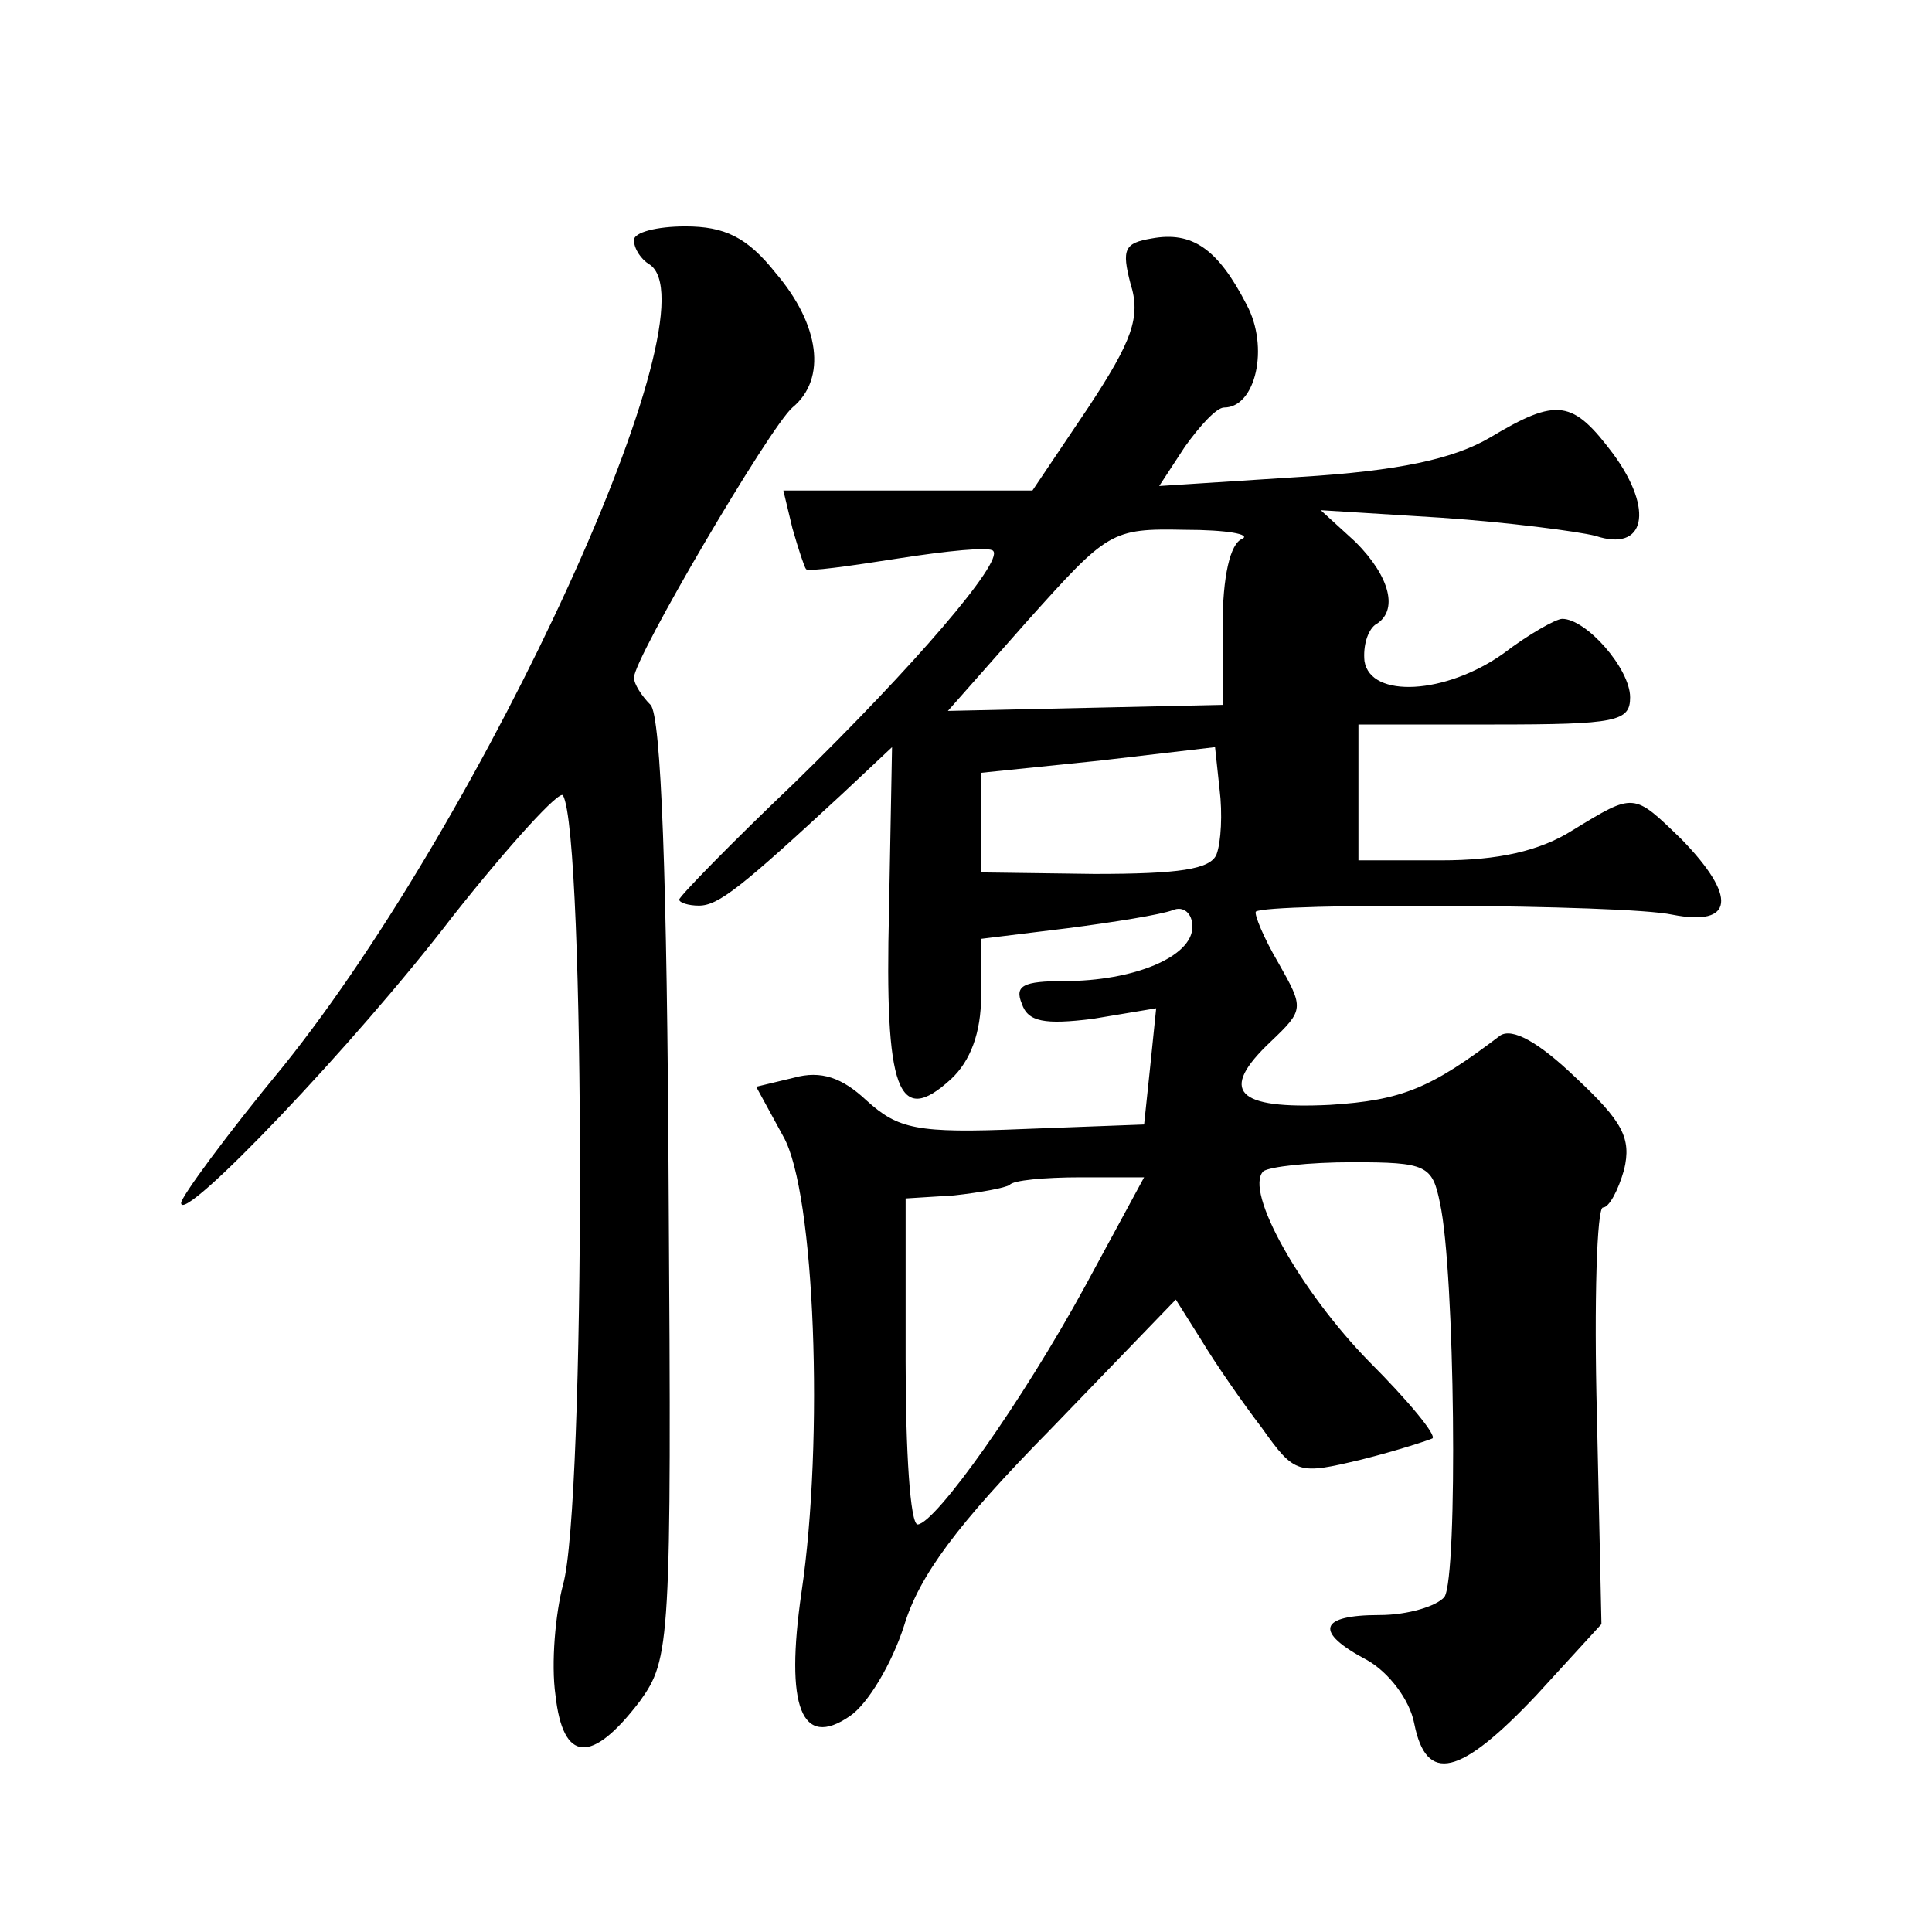 <?xml version="1.0" standalone="no"?>
<!DOCTYPE svg PUBLIC "-//W3C//DTD SVG 20010904//EN"
 "http://www.w3.org/TR/2001/REC-SVG-20010904/DTD/svg10.dtd">
<svg version="1.0" xmlns="http://www.w3.org/2000/svg"
 width="128pt" height="128pt" viewBox="0 0 128 128"
 preserveAspectRatio="xMidYMid meet">
<g transform="translate(0,128) scale(0.1,-0.1)"
fill="#0" stroke="none">
<path d="M420 1121 c0 -6 5 -13 10 -16 46 -28 -108 -364 -242 -531 -38 -46 -68
-87 -68 -91 0 -15 115 105 180 190 38 48 71 84 73 80 15 -26 15 -471 0 -523 -5
-19 -8 -52 -5 -73 5 -45 24 -46 56 -4 20 28 21 37 19 339 -1 206 -5 314 -12 321
-6 6 -11 14 -11 18 0 13 90 166 105 179 23 19 18 55 -11 89 -19 24 -34 31 -60 31
-19 0 -34 -4 -34 -9z M763 1122 c-18 -3 -20 -7 -14 -30 7 -22 1 -38 -28 -82 l-37
-55 -82 0 -83 0 6 -25 c4 -14 8 -26 9 -27 1 -2 29 2 61 7 32 5 61 8 63 5 7 -7 -52
-76 -132 -154 -42 -40 -76 -75 -76 -77 0 -2 6 -4 13 -4 13 0 28 12 95 74 l33 31
-2 -108 c-3 -120 6 -144 41 -112 13 12 20 31 20 55 l0 38 57 7 c31 4 62 9 70 12
7 3 13 -2 13 -11 0 -20 -39 -36 -85 -36 -27 0 -33 -3 -28 -15 4 -12 15 -14 47 -10
l42 7 -4 -39 -4 -38 -80 -3 c-71 -3 -83 0 -104 19 -16 15 -30 20 -48 15 l-25 -6
18 -33 c21 -37 27 -201 12 -302 -11 -76 0 -104 32 -82 12 8 28 35 36 60 10 33 35
67 97 130 l83 86 17 -27 c9 -15 27 -41 40 -58 22 -31 24 -31 66 -21 24 6 45 13
47 14 3 2 -16 25 -42 51 -45 46 -83 113 -70 126 4 3 30 6 59 6 49 0 53 -2 58 -27
10 -45 12 -247 3 -261 -5 -6 -24 -12 -43 -12 -40 0 -44 -11 -8 -30 14 -8 28 -26
31 -42 8 -40 30 -35 81 19 l43 47 -3 138 c-2 76 0 138 4 138 4 0 10 11 14 25 5
21 -1 32 -32 61 -25 24 -42 33 -50 28 -46 -35 -65 -43 -113 -46 -62 -3 -74 9 -39
42 22 21 22 22 5 52 -10 17 -16 32 -15 34 7 6 244 5 276 -2 41 -8 43 12 6 50 -32
31 -31 31 -72 6 -22 -14 -50 -20 -87 -20 l-55 0 0 45 0 45 90 0 c81 0 90 2 90 18
0 19 -29 52 -45 52 -4 0 -22 -10 -39 -23 -38 -27 -88 -30 -92 -5 -1 10 2 20 7 24
16 9 10 32 -13 55 l-23 21 80 -5 c44 -3 90 -9 102 -12 33 -11 39 17 12 54 -27 36
-37 38 -82 11 -24 -14 -60 -22 -126 -26 l-93 -6 17 26 c10 14 21 26 26 26 21 0
30 40 15 68 -19 37 -36 49 -63 44z m60 -199 c-8 -3 -13 -25 -13 -58 l0 -52 -91
-2 -91 -2 53 60 c53 59 55 61 104 60 28 0 44 -3 38 -6z m-17 -209 c-4 -10 -25 -13
-81 -13 l-75 1 0 33 0 33 78 8 77 9 3 -28 c2 -16 1 -35 -2 -43z m-87 -286 c-42
-77 -99 -157 -111 -158 -5 0 -8 49 -8 108 l0 108 32 2 c18 2 34 5 37 7 2 3 23 5
47 5 l42 0 -39 -72z"/>
</g>
</svg>
